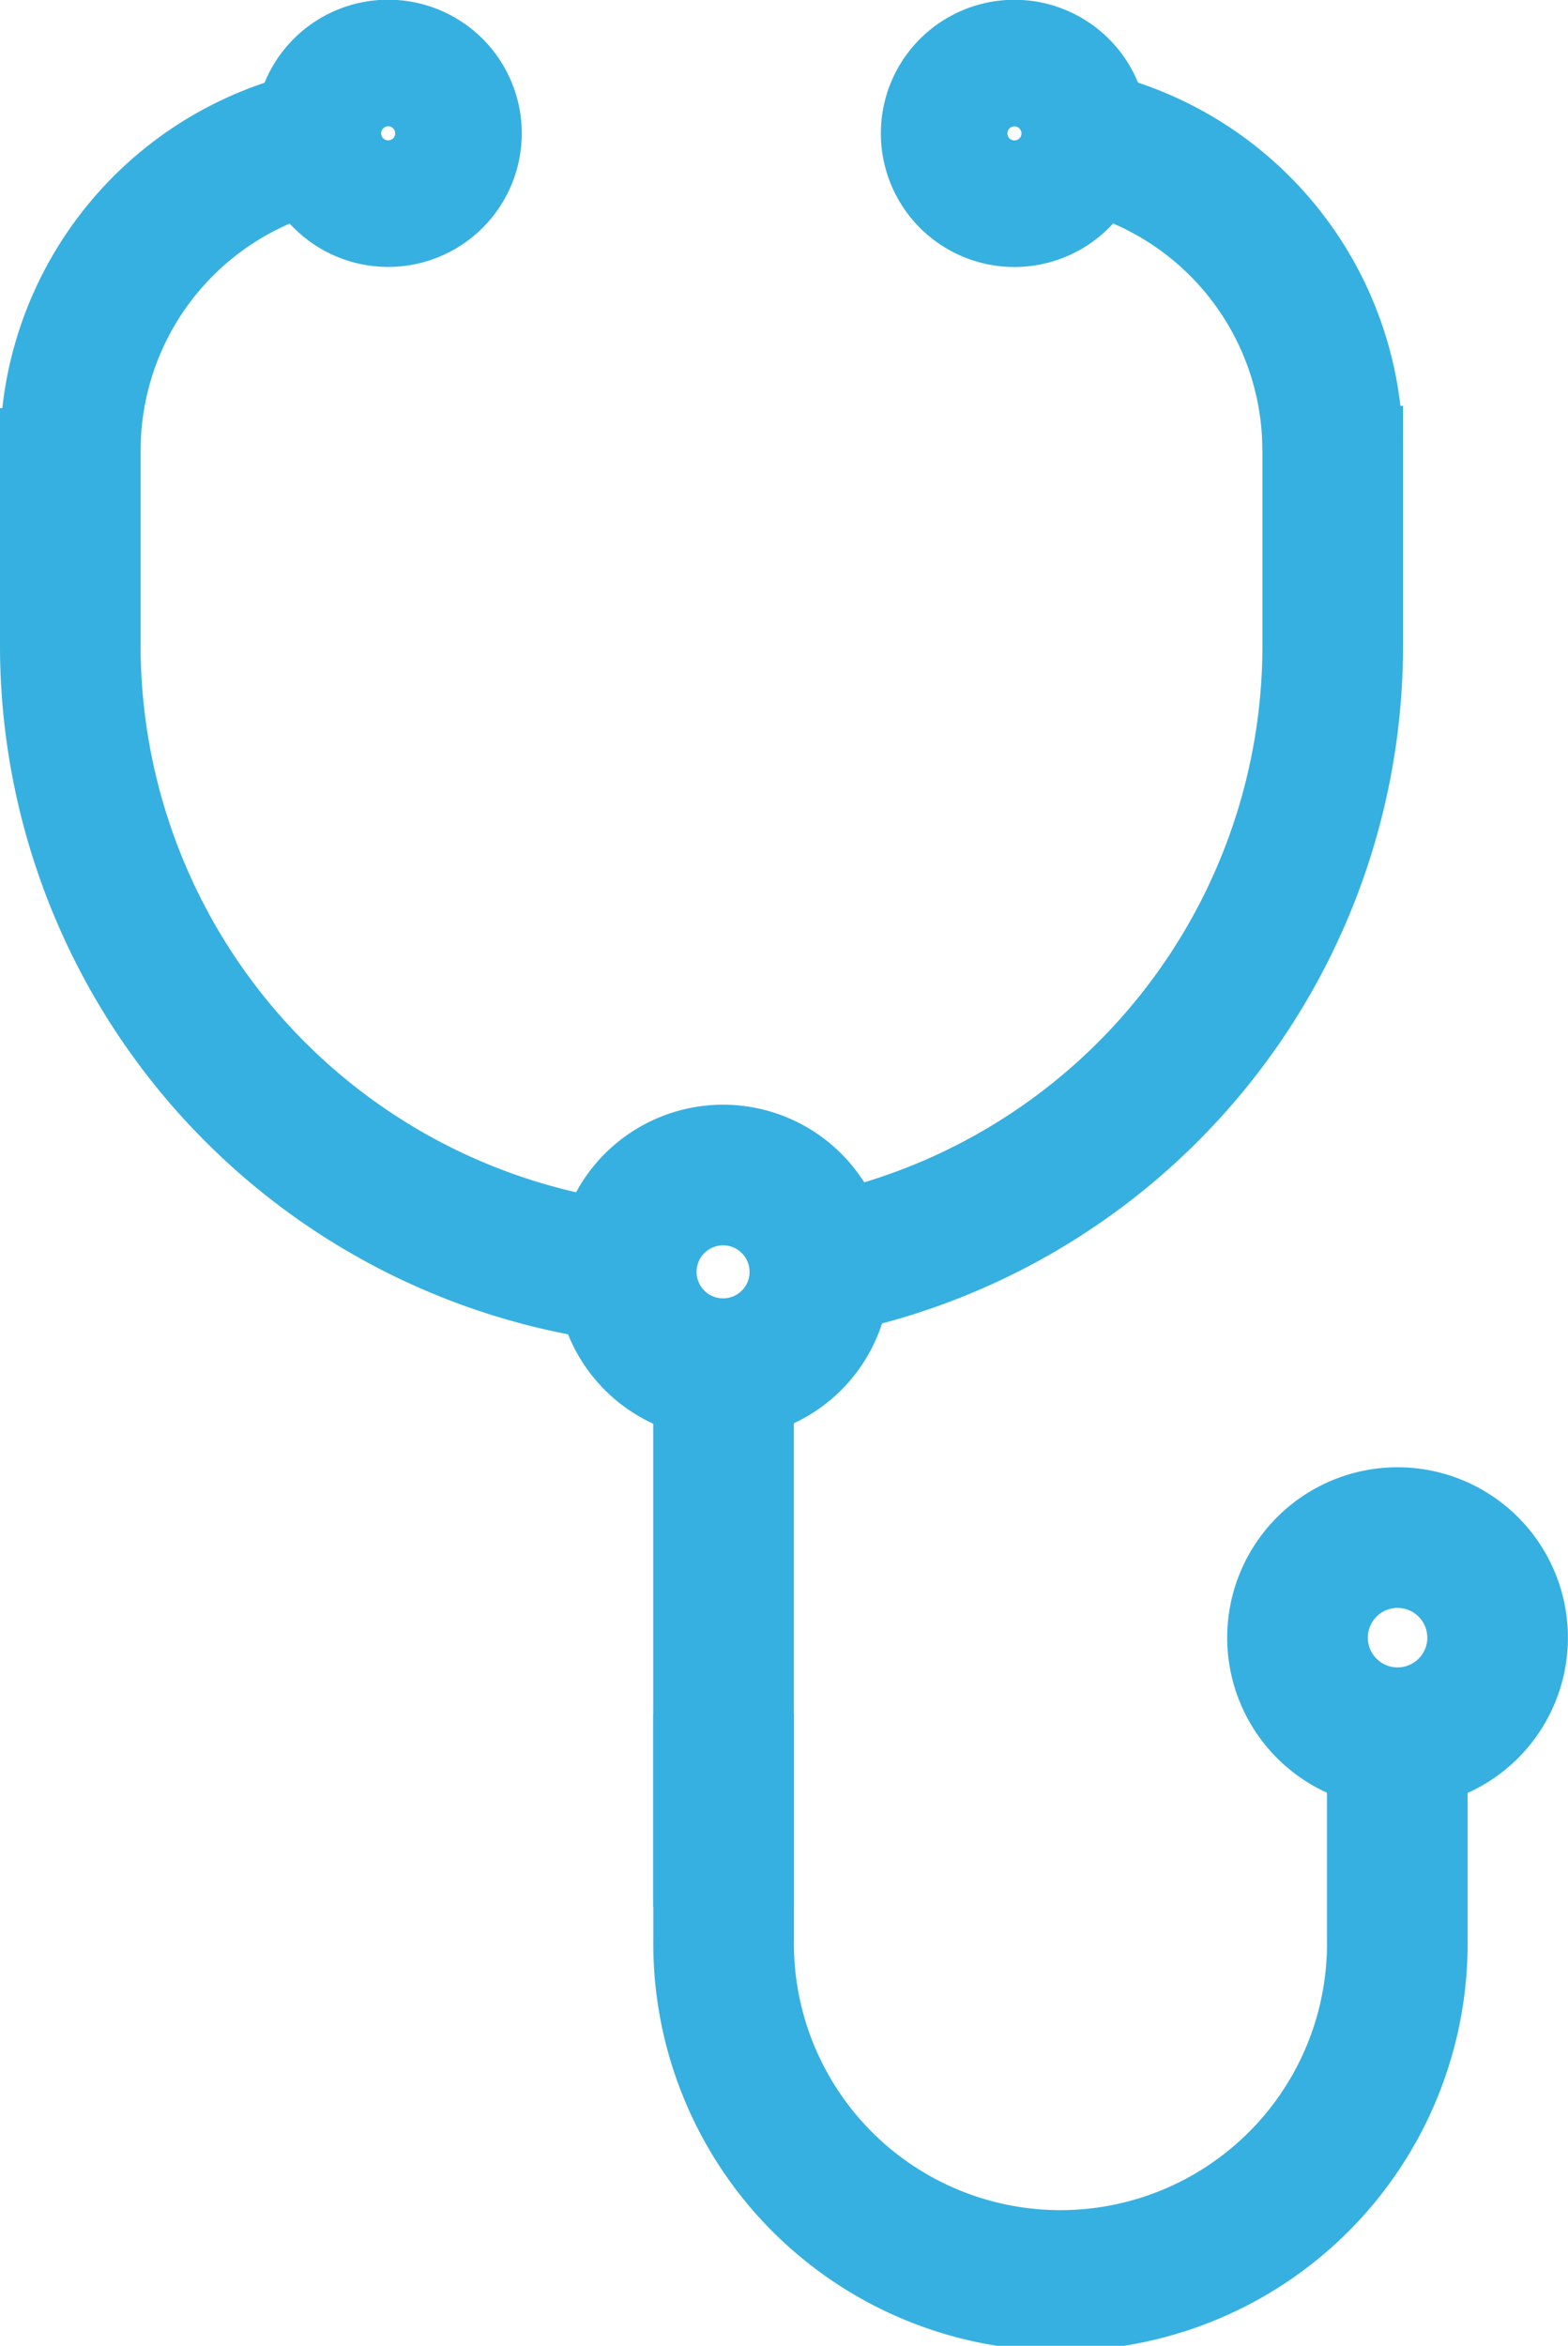 <svg xmlns='http://www.w3.org/2000/svg' width='22.301' height='33.36' viewBox='0 0 22.301 33.36'>
  <g id='Group_4035' data-name='Group 4035' transform='translate(0.998 1.001)'>
    <path id='Path_16056' data-name='Path 16056' d='M1086.532,416.414v3.406a8.975,8.975,0,0,1-7.292,8.819' transform='translate(-1068.575 -411.643)' fill='none' stroke='#36b0e0' stroke-miterlimit='10' stroke-width='2'/>
    <path id='Path_16057' data-name='Path 16057' d='M1048.661,416.123V419.5a8.978,8.978,0,0,0,7.912,8.913' transform='translate(-1048.659 -411.32)' fill='none' stroke='#36b0e0' stroke-miterlimit='10' stroke-width='2'/>
    <path id='Path_16058' data-name='Path 16058' d='M1075.3,481.227v3.194a4.791,4.791,0,1,0,9.581,0V481.3' transform='translate(-1066.006 -457.852)' fill='none' stroke='#36b0e0' stroke-miterlimit='10' stroke-width='2'/>
    <line id='Line_244' data-name='Line 244' y1='7.651' transform='translate(9.293 18.462)' fill='none' stroke='#36b0e0' stroke-miterlimit='10' stroke-width='2'/>
    <path id='Path_16059' data-name='Path 16059' d='M1107.48,473.639a1.423,1.423,0,1,1-1.422-1.423A1.423,1.423,0,0,1,1107.48,473.639Z' transform='translate(-1087.178 -451.351)' fill='none' stroke='#36b0e0' stroke-miterlimit='10' stroke-width='2'/>
    <path id='Path_16060' data-name='Path 16060' d='M1074.1,454.469a1.377,1.377,0,1,1-1.378-1.377A1.377,1.377,0,0,1,1074.1,454.469Z' transform='translate(-1063.437 -437.383)' fill='none' stroke='#36b0e0' stroke-miterlimit='10' stroke-width='2'/>
    <path id='Path_16061' data-name='Path 16061' d='M1060.864,400.545a.9.9,0,1,1-.9-.9A.9.9,0,0,1,1060.864,400.545Z' transform='translate(-1055.441 -399.65)' fill='none' stroke='#36b0e0' stroke-miterlimit='10' stroke-width='2'/>
    <path id='Path_16062' data-name='Path 16062' d='M1048.661,406.876a4.516,4.516,0,0,1,3.634-4.425' transform='translate(-1048.659 -401.474)' fill='none' stroke='#36b0e0' stroke-miterlimit='10' stroke-width='2'/>
    <g id='Group_4034' data-name='Group 4034' transform='translate(12.534)'>
      <path id='Path_16063' data-name='Path 16063' d='M1084.6,400.545a.9.9,0,1,0,.9-.9A.9.9,0,0,0,1084.6,400.545Z' transform='translate(-1084.604 -399.649)' fill='none' stroke='#36b0e0' stroke-miterlimit='10' stroke-width='2'/>
      <path id='Path_16064' data-name='Path 16064' d='M1089.73,402.451a4.513,4.513,0,0,1,3.634,4.425' transform='translate(-1087.942 -401.474)' fill='none' stroke='#36b0e0' stroke-miterlimit='10' stroke-width='2'/>
    </g>
  </g>
</svg>
